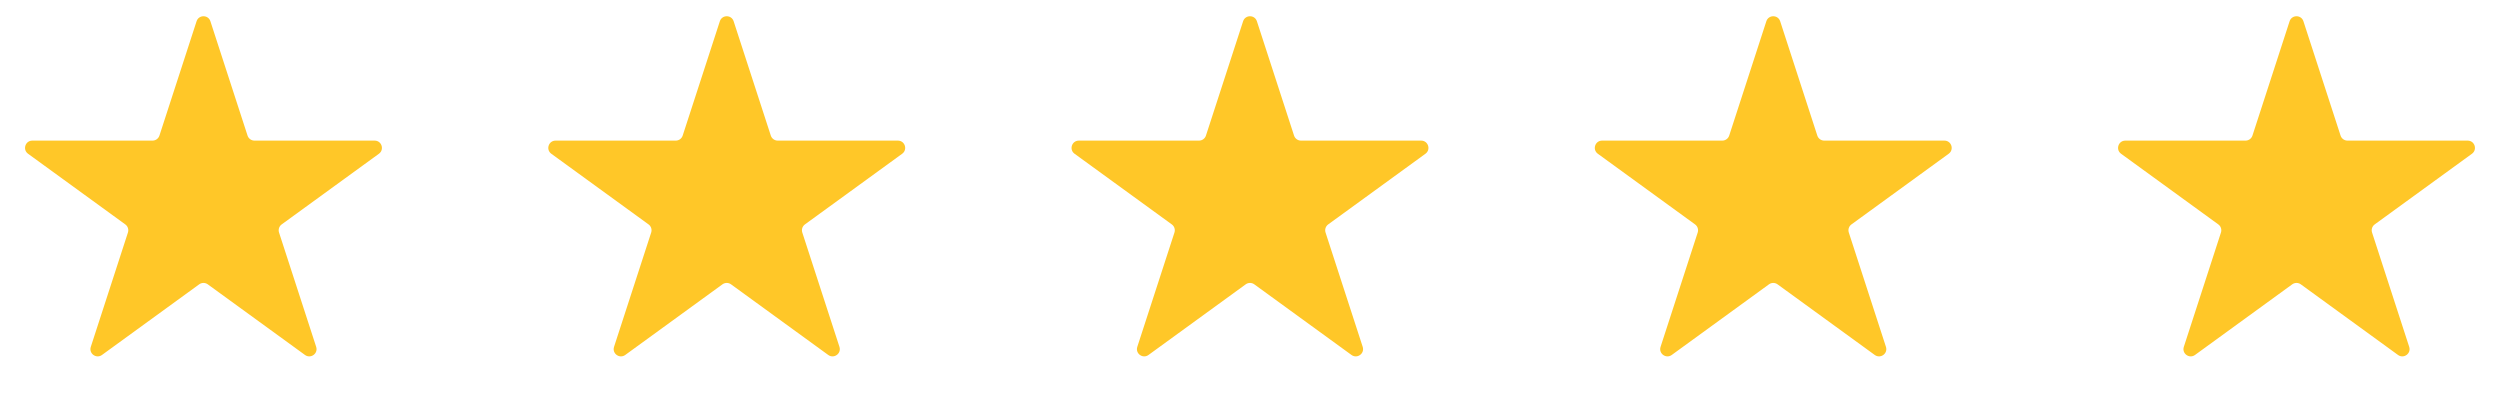 <svg width="172" height="28" viewBox="0 0 172 28" fill="none" xmlns="http://www.w3.org/2000/svg">
<path d="M13.524 1.464C13.674 1.003 14.326 1.003 14.476 1.464L17.031 9.328C17.098 9.534 17.29 9.674 17.506 9.674H25.776C26.26 9.674 26.462 10.294 26.07 10.578L19.38 15.439C19.204 15.566 19.131 15.792 19.198 15.998L21.753 23.863C21.903 24.323 21.376 24.706 20.984 24.422L14.294 19.561C14.119 19.434 13.881 19.434 13.706 19.561L7.016 24.422C6.624 24.706 6.097 24.323 6.247 23.863L8.802 15.998C8.869 15.792 8.796 15.566 8.62 15.439L1.93 10.578C1.538 10.294 1.74 9.674 2.224 9.674H10.493C10.71 9.674 10.902 9.534 10.969 9.328L13.524 1.464Z" fill="#FFC728"/>
<path d="M49.525 1.464C49.674 1.003 50.326 1.003 50.475 1.464L53.031 9.328C53.098 9.534 53.29 9.674 53.507 9.674H61.776C62.26 9.674 62.462 10.294 62.07 10.578L55.38 15.439C55.204 15.566 55.131 15.792 55.198 15.998L57.754 23.863C57.903 24.323 57.376 24.706 56.984 24.422L50.294 19.561C50.119 19.434 49.881 19.434 49.706 19.561L43.016 24.422C42.624 24.706 42.097 24.323 42.246 23.863L44.802 15.998C44.869 15.792 44.796 15.566 44.62 15.439L37.93 10.578C37.538 10.294 37.74 9.674 38.224 9.674H46.493C46.71 9.674 46.902 9.534 46.969 9.328L49.525 1.464Z" fill="#FFC728"/>
<path d="M85.525 1.464C85.674 1.003 86.326 1.003 86.475 1.464L89.031 9.328C89.098 9.534 89.29 9.674 89.507 9.674H97.776C98.26 9.674 98.462 10.294 98.07 10.578L91.38 15.439C91.204 15.566 91.131 15.792 91.198 15.998L93.754 23.863C93.903 24.323 93.376 24.706 92.984 24.422L86.294 19.561C86.119 19.434 85.881 19.434 85.706 19.561L79.016 24.422C78.624 24.706 78.097 24.323 78.246 23.863L80.802 15.998C80.869 15.792 80.796 15.566 80.62 15.439L73.93 10.578C73.538 10.294 73.74 9.674 74.224 9.674H82.493C82.71 9.674 82.902 9.534 82.969 9.328L85.525 1.464Z" fill="#FFC728"/>
<path d="M121.524 1.464C121.674 1.003 122.326 1.003 122.476 1.464L125.031 9.328C125.098 9.534 125.29 9.674 125.506 9.674H133.776C134.26 9.674 134.462 10.294 134.07 10.578L127.38 15.439C127.204 15.566 127.131 15.792 127.198 15.998L129.753 23.863C129.903 24.323 129.376 24.706 128.984 24.422L122.294 19.561C122.119 19.434 121.881 19.434 121.706 19.561L115.016 24.422C114.624 24.706 114.097 24.323 114.247 23.863L116.802 15.998C116.869 15.792 116.796 15.566 116.62 15.439L109.93 10.578C109.538 10.294 109.74 9.674 110.224 9.674H118.494C118.71 9.674 118.902 9.534 118.969 9.328L121.524 1.464Z" fill="#FFC728"/>
<path d="M157.524 1.464C157.674 1.003 158.326 1.003 158.476 1.464L161.031 9.328C161.098 9.534 161.29 9.674 161.506 9.674H169.776C170.26 9.674 170.462 10.294 170.07 10.578L163.38 15.439C163.204 15.566 163.131 15.792 163.198 15.998L165.753 23.863C165.903 24.323 165.376 24.706 164.984 24.422L158.294 19.561C158.119 19.434 157.881 19.434 157.706 19.561L151.016 24.422C150.624 24.706 150.097 24.323 150.247 23.863L152.802 15.998C152.869 15.792 152.796 15.566 152.62 15.439L145.93 10.578C145.538 10.294 145.74 9.674 146.224 9.674H154.494C154.71 9.674 154.902 9.534 154.969 9.328L157.524 1.464Z" fill="#FFC728"/>
</svg>
